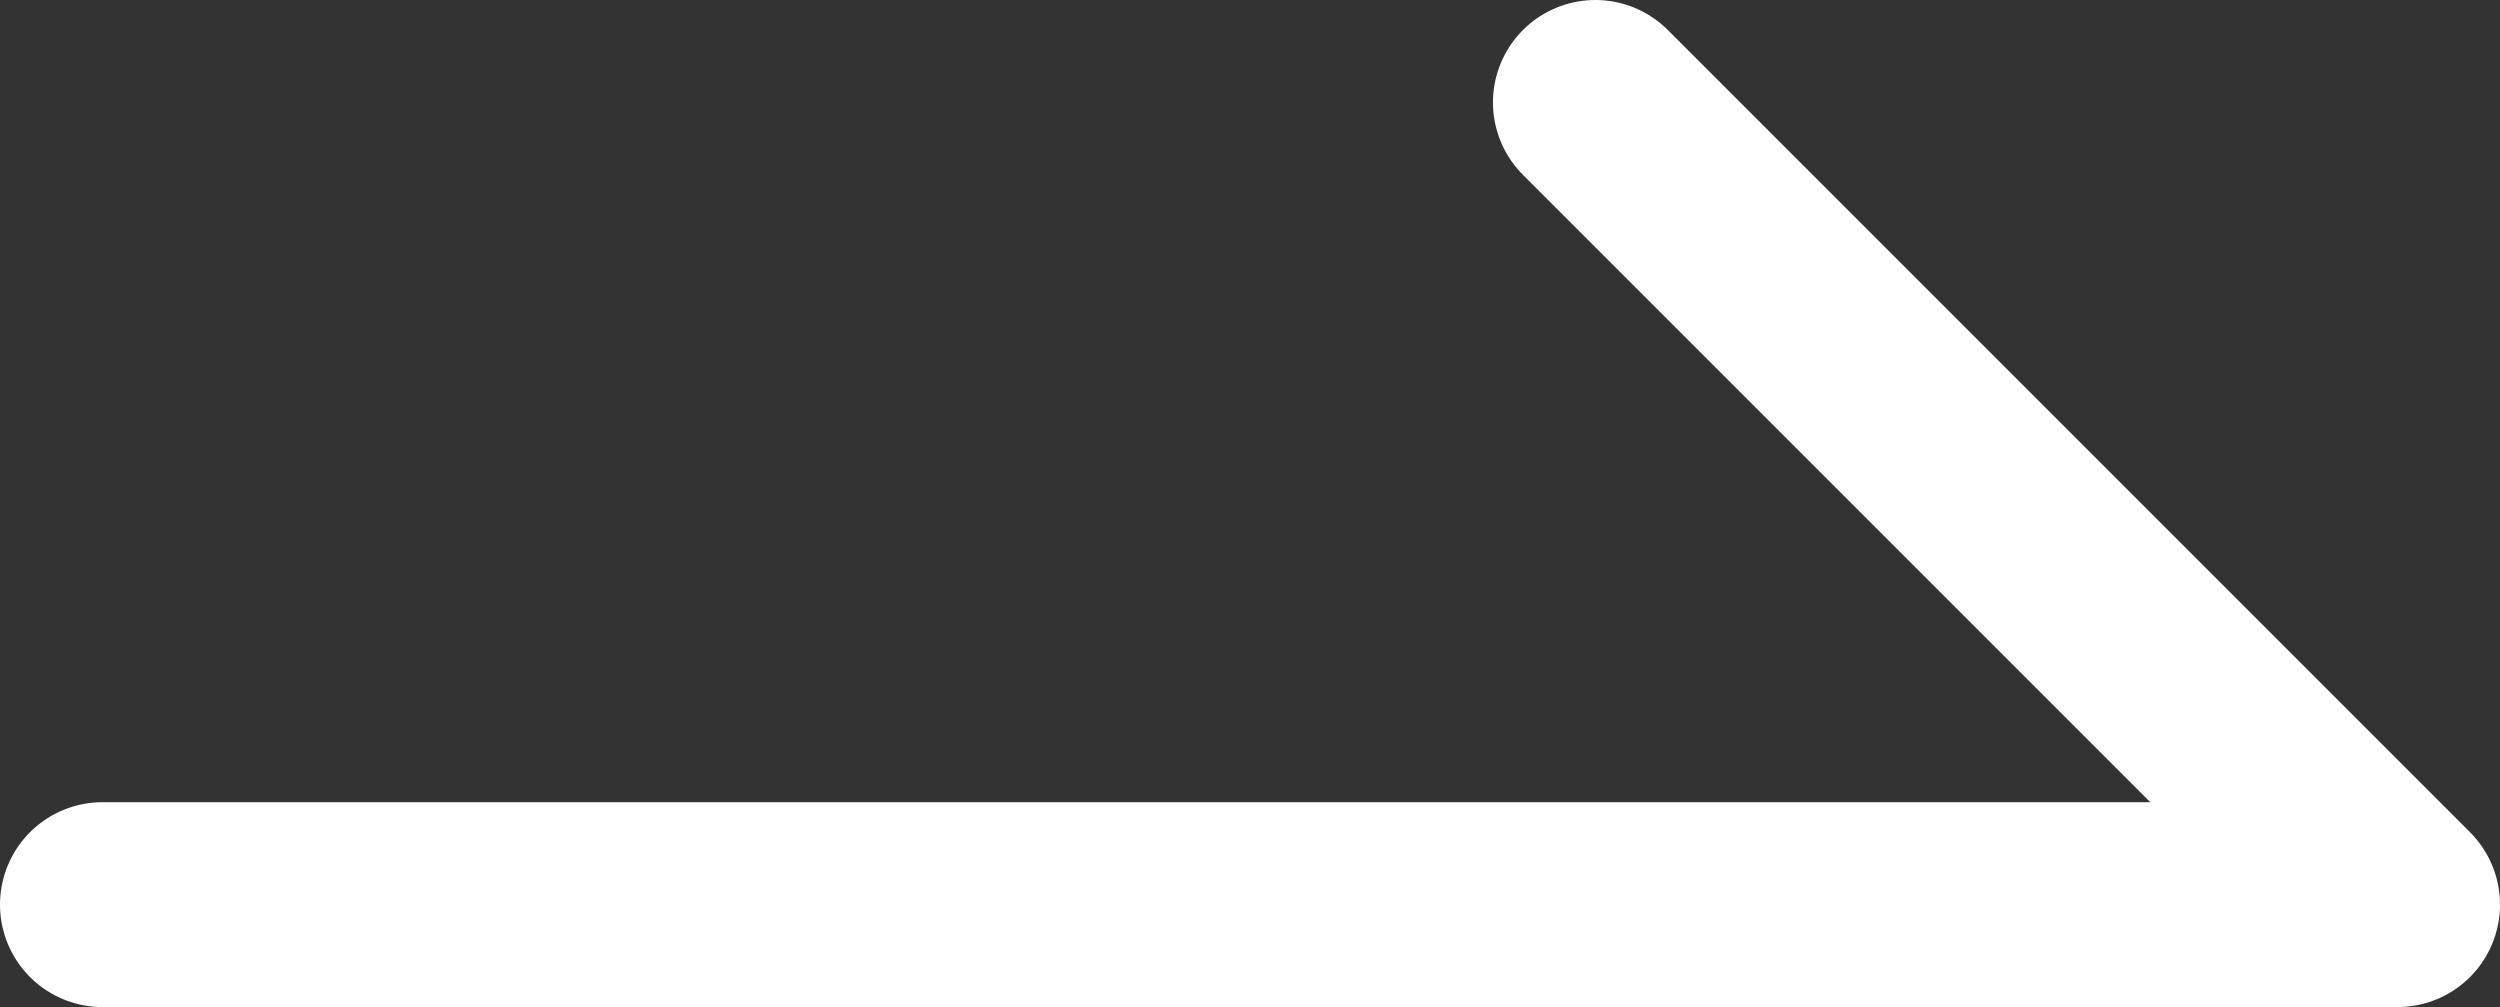 <svg xmlns="http://www.w3.org/2000/svg" viewBox="0 0 30.51 12.29"><rect x="0" y="0" width="30.51" height="12.29" fill="#333333" stroke="none"/><defs><style>.cls-1{fill:none;stroke:#fff;stroke-linecap:round;stroke-linejoin:round;stroke-width:2.5px;}</style></defs><g id="レイヤー_2" data-name="レイヤー 2"><g id="デザイン"><polyline class="cls-1" points="19.47 1.25 29.26 11.04 1.25 11.04"/></g></g></svg>